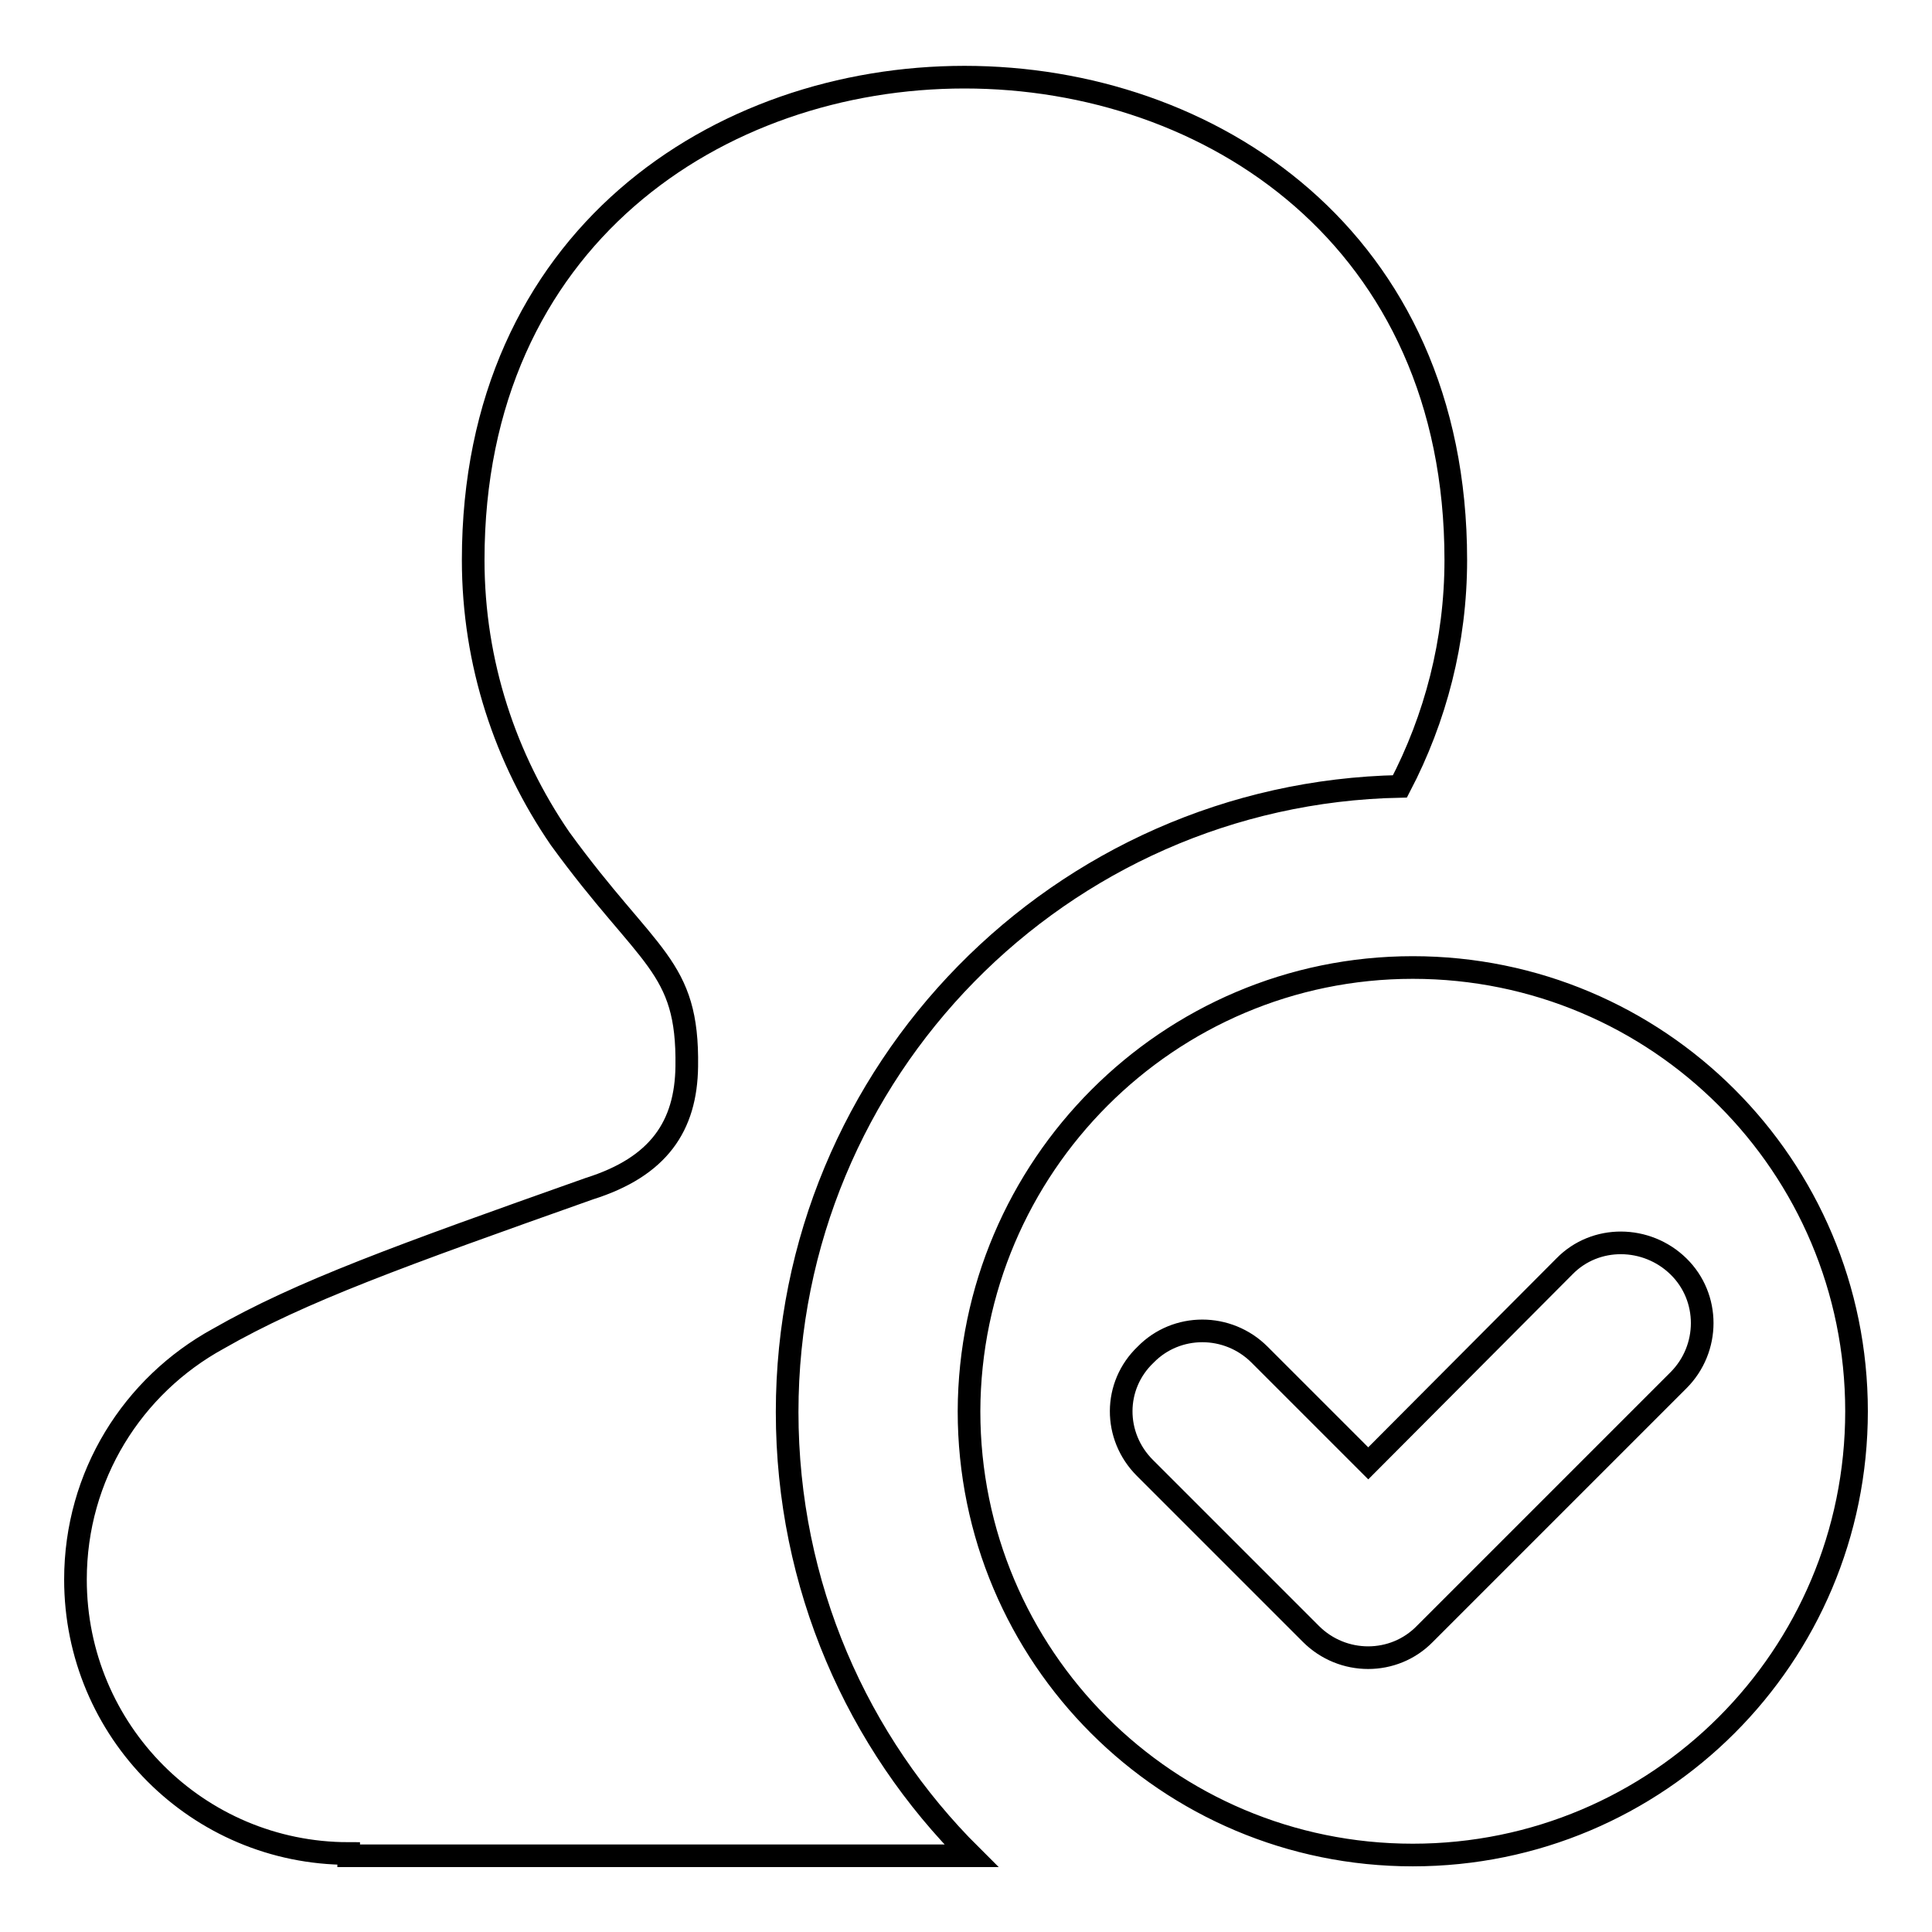 <?xml version="1.0" encoding="utf-8"?>
<!-- Svg Vector Icons : http://www.onlinewebfonts.com/icon -->
<!DOCTYPE svg PUBLIC "-//W3C//DTD SVG 1.1//EN" "http://www.w3.org/Graphics/SVG/1.1/DTD/svg11.dtd">
<svg version="1.1" xmlns="http://www.w3.org/2000/svg" xmlns:xlink="http://www.w3.org/1999/xlink" x="0px" y="0px" viewBox="0 0 256 256" enable-background="new 0 0 256 256" xml:space="preserve">
<g><g><path stroke-width="3" fill-opacity="0" stroke="#000000"  d="M192.9,74.2c0,10.8-2.7,21-7.4,30c-45,0.9-81.2,37.7-81.2,82.9c0,23,9.3,43.8,24.4,58.8H46.2v-0.3c-20,0-36.2-16.2-36.2-36.3c0-13.8,7.6-25.7,18.9-31.9l0,0l0,0c11-6.3,24.1-11,49.2-19.9l0,0c9.2-2.9,12.8-8.3,12.9-16.2c0.2-13.5-5.1-14.1-16.8-30.2l0,0C67,100.6,62.7,87.9,62.7,74.2C62.7-11.1,192.9-11.1,192.9,74.2z M187.2,128.2c32.5,0,58.8,26.3,58.8,58.8c0,32.5-26.3,58.8-58.8,58.8c-32.5,0-58.8-26.3-58.8-58.8C128.5,154.6,154.8,128.2,187.2,128.2L187.2,128.2z M151.7,194.5l22,22c4.2,4.2,11,4.2,15.1,0l33.6-33.6c4.2-4.2,4.2-11,0-15.1s-11-4.2-15.1,0l-26,26.1l-14.4-14.4c-4.2-4.2-11-4.2-15.1,0C147.5,183.6,147.5,190.3,151.7,194.5z"/></g></g>
</svg>